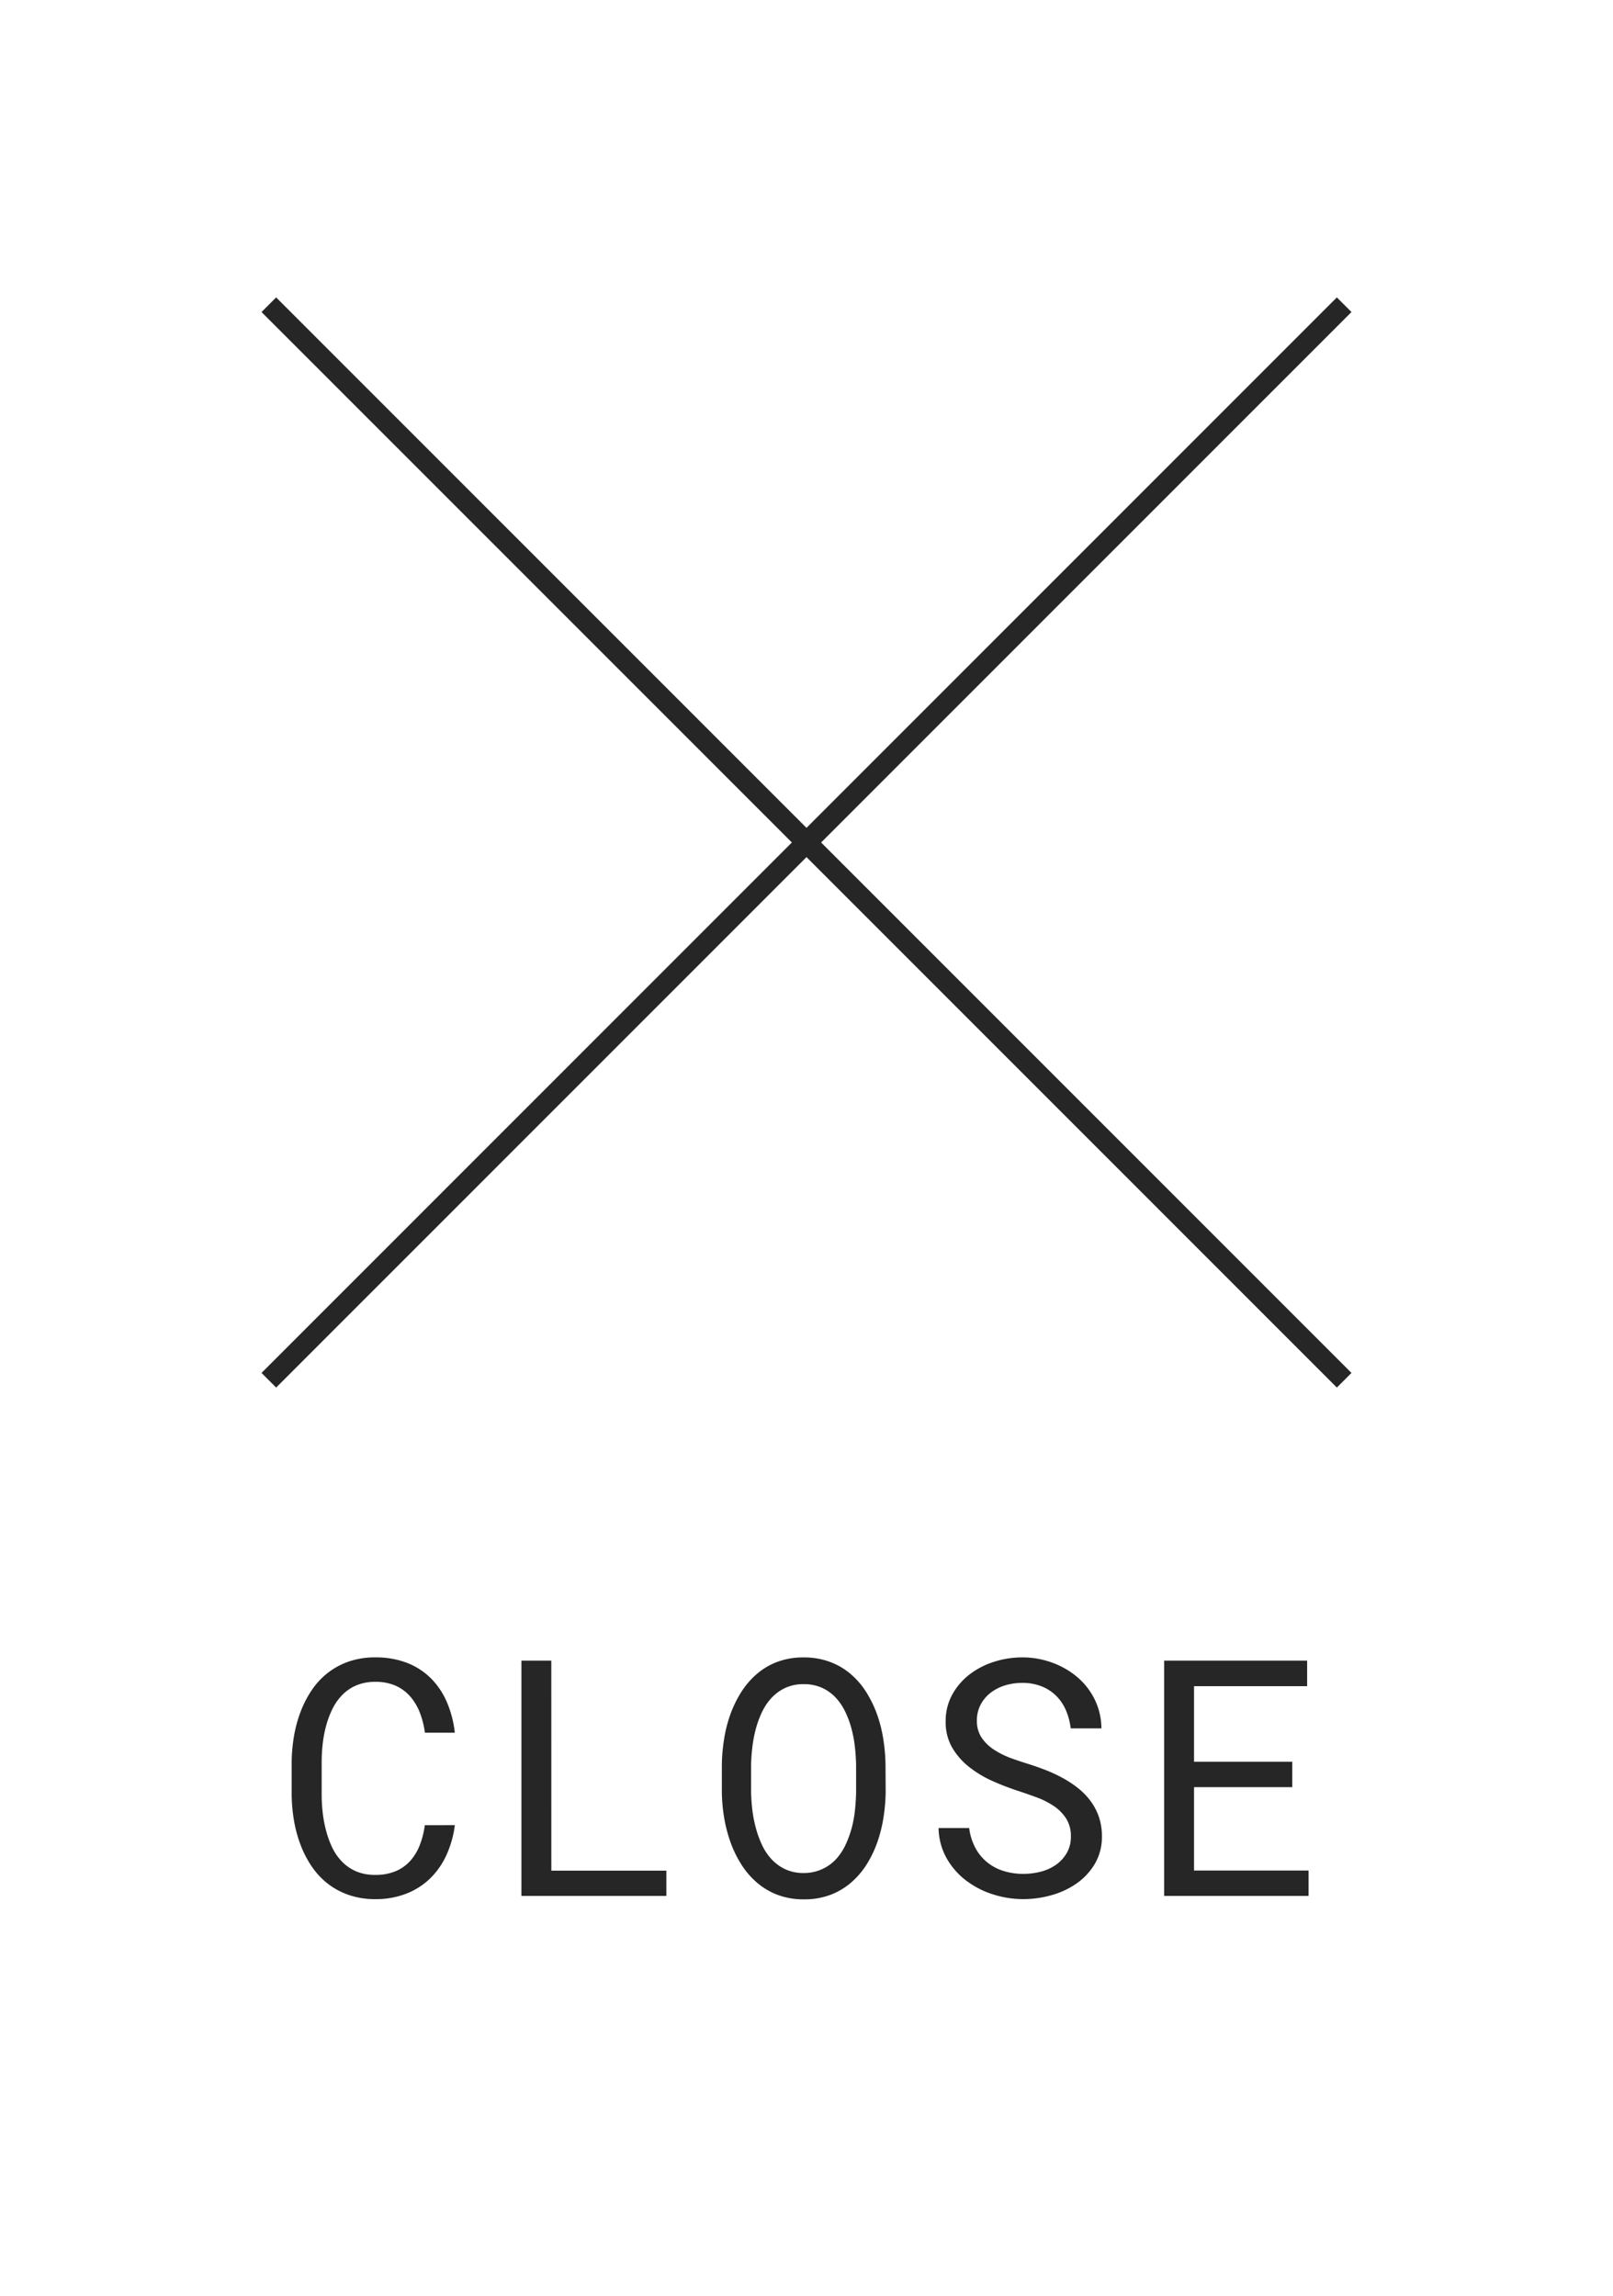 <svg xmlns="http://www.w3.org/2000/svg" width="78" height="111" viewBox="0 0 78 111">
  <g id="グループ_142817" data-name="グループ 142817" transform="translate(11.267 14.733)">
    <path id="パス_6256" data-name="パス 6256" d="M0,0H78V111H0Z" transform="translate(-11.267 -14.733)" fill="none"/>
    <path id="パス_6255" data-name="パス 6255" d="M8.727-3.422A4.943,4.943,0,0,1,8.32-1.973,3.738,3.738,0,0,1,7.527-.84a3.452,3.452,0,0,1-1.156.734A4.049,4.049,0,0,1,4.883.156a3.878,3.878,0,0,1-1.277-.2A3.516,3.516,0,0,1,2.582-.594a3.656,3.656,0,0,1-.773-.828A5.03,5.03,0,0,1,1.27-2.461a6.247,6.247,0,0,1-.32-1.18,8,8,0,0,1-.113-1.25V-6.477a8,8,0,0,1,.113-1.25,6.247,6.247,0,0,1,.32-1.18,5.128,5.128,0,0,1,.539-1.043,3.621,3.621,0,0,1,.773-.832,3.528,3.528,0,0,1,1.02-.551,3.869,3.869,0,0,1,1.281-.2,4.171,4.171,0,0,1,1.523.262,3.343,3.343,0,0,1,1.156.742A3.668,3.668,0,0,1,8.34-9.375a5.179,5.179,0,0,1,.387,1.484H7.281a4.258,4.258,0,0,0-.242-.961,2.647,2.647,0,0,0-.461-.781,2.04,2.04,0,0,0-.707-.527,2.356,2.356,0,0,0-.988-.191,2.307,2.307,0,0,0-.91.168,2.1,2.1,0,0,0-.68.457,2.612,2.612,0,0,0-.477.672,4.4,4.4,0,0,0-.309.813,5.82,5.82,0,0,0-.168.879,7.757,7.757,0,0,0-.051.871v1.6a7.757,7.757,0,0,0,.051.871,5.933,5.933,0,0,0,.168.883,4.55,4.55,0,0,0,.3.816,2.553,2.553,0,0,0,.477.676,2.122,2.122,0,0,0,.68.461,2.3,2.3,0,0,0,.914.168,2.49,2.49,0,0,0,.988-.18,1.982,1.982,0,0,0,.707-.5,2.5,2.5,0,0,0,.461-.766,4.189,4.189,0,0,0,.242-.957Zm4.667,2.2h5.562V0H11.948V-11.375h1.445Zm16.167-3.8a8.626,8.626,0,0,1-.105,1.23,6.792,6.792,0,0,1-.3,1.2,5.284,5.284,0,0,1-.52,1.078,3.87,3.87,0,0,1-.754.875,3.358,3.358,0,0,1-1,.59,3.557,3.557,0,0,1-1.27.215,3.557,3.557,0,0,1-1.27-.215,3.358,3.358,0,0,1-1-.59,3.915,3.915,0,0,1-.758-.879,5.409,5.409,0,0,1-.527-1.082,6.824,6.824,0,0,1-.309-1.2,8.192,8.192,0,0,1-.109-1.227v-1.3a8.626,8.626,0,0,1,.105-1.23,6.58,6.58,0,0,1,.3-1.2,5.54,5.54,0,0,1,.523-1.082,3.911,3.911,0,0,1,.754-.883,3.314,3.314,0,0,1,1-.594,3.557,3.557,0,0,1,1.27-.215,3.589,3.589,0,0,1,1.273.215,3.346,3.346,0,0,1,1.008.59,3.834,3.834,0,0,1,.754.879,5.54,5.54,0,0,1,.523,1.082,6.567,6.567,0,0,1,.3,1.2,8.712,8.712,0,0,1,.105,1.234Zm-1.43-1.312q-.008-.406-.055-.848a5.937,5.937,0,0,0-.16-.875,4.681,4.681,0,0,0-.3-.828,2.717,2.717,0,0,0-.469-.7,2.1,2.1,0,0,0-.664-.477,2.115,2.115,0,0,0-.891-.176,2.056,2.056,0,0,0-.883.18,2.15,2.15,0,0,0-.664.48,2.717,2.717,0,0,0-.469.7,4.681,4.681,0,0,0-.3.828,6.311,6.311,0,0,0-.164.875q-.051.441-.059.84v1.313q.008.4.059.844a5.946,5.946,0,0,0,.168.879,5.035,5.035,0,0,0,.3.832,2.7,2.7,0,0,0,.469.7,2.15,2.15,0,0,0,.664.48,2.075,2.075,0,0,0,.891.18A2.1,2.1,0,0,0,26.5-1.3a2.091,2.091,0,0,0,.664-.48,2.693,2.693,0,0,0,.461-.7,4.885,4.885,0,0,0,.3-.828,5.6,5.6,0,0,0,.156-.879q.043-.445.051-.852ZM38.517-2.875a1.563,1.563,0,0,0-.238-.883,2.124,2.124,0,0,0-.613-.605,3.991,3.991,0,0,0-.824-.41q-.449-.164-.863-.3a13,13,0,0,1-1.223-.469,5.331,5.331,0,0,1-1.133-.672,3.385,3.385,0,0,1-.836-.941,2.445,2.445,0,0,1-.324-1.277,2.637,2.637,0,0,1,.324-1.312,3.151,3.151,0,0,1,.848-.977,3.819,3.819,0,0,1,1.188-.605,4.466,4.466,0,0,1,1.336-.207,4.21,4.21,0,0,1,1.43.246,3.952,3.952,0,0,1,1.219.691,3.385,3.385,0,0,1,.852,1.078A3.233,3.233,0,0,1,39.994-8.1H38.509A3.158,3.158,0,0,0,38.267-9a2.213,2.213,0,0,0-.477-.691,2.09,2.09,0,0,0-.707-.449,2.529,2.529,0,0,0-.926-.16,2.825,2.825,0,0,0-.809.117,2.174,2.174,0,0,0-.7.352,1.756,1.756,0,0,0-.492.578,1.666,1.666,0,0,0-.184.8,1.437,1.437,0,0,0,.25.832,2.158,2.158,0,0,0,.613.574,4.111,4.111,0,0,0,.8.391q.434.156.816.273.422.133.852.3a7.059,7.059,0,0,1,.828.387,5.241,5.241,0,0,1,.742.492,3.312,3.312,0,0,1,.6.621,2.829,2.829,0,0,1,.4.766,2.818,2.818,0,0,1,.145.926,2.56,2.56,0,0,1-.34,1.336,3.064,3.064,0,0,1-.879.949,3.973,3.973,0,0,1-1.219.57,5,5,0,0,1-1.359.191,4.806,4.806,0,0,1-1.484-.234,4.262,4.262,0,0,1-1.3-.676,3.54,3.54,0,0,1-.934-1.078,3.083,3.083,0,0,1-.383-1.449H33.6a2.751,2.751,0,0,0,.289.941,2.3,2.3,0,0,0,.563.7,2.36,2.36,0,0,0,.793.43,3.186,3.186,0,0,0,.98.145,3.328,3.328,0,0,0,.832-.105,2.248,2.248,0,0,0,.73-.328,1.8,1.8,0,0,0,.523-.562A1.547,1.547,0,0,0,38.517-2.875ZM49.223-5.258h-4.75v4.031h5.539V0H43.028V-11.375h6.914v1.234H44.473v3.656h4.75Z" transform="translate(2 76.933)" fill="#262626"/>
    <path id="パス_6254" data-name="パス 6254" d="M0,0,52,52" transform="translate(1.733)" fill="none" stroke="#262626" stroke-width="1"/>
    <path id="パス_6253" data-name="パス 6253" d="M52,0,0,52" transform="translate(1.733)" fill="none" stroke="#262626" stroke-width="1"/>
  </g>
</svg>
